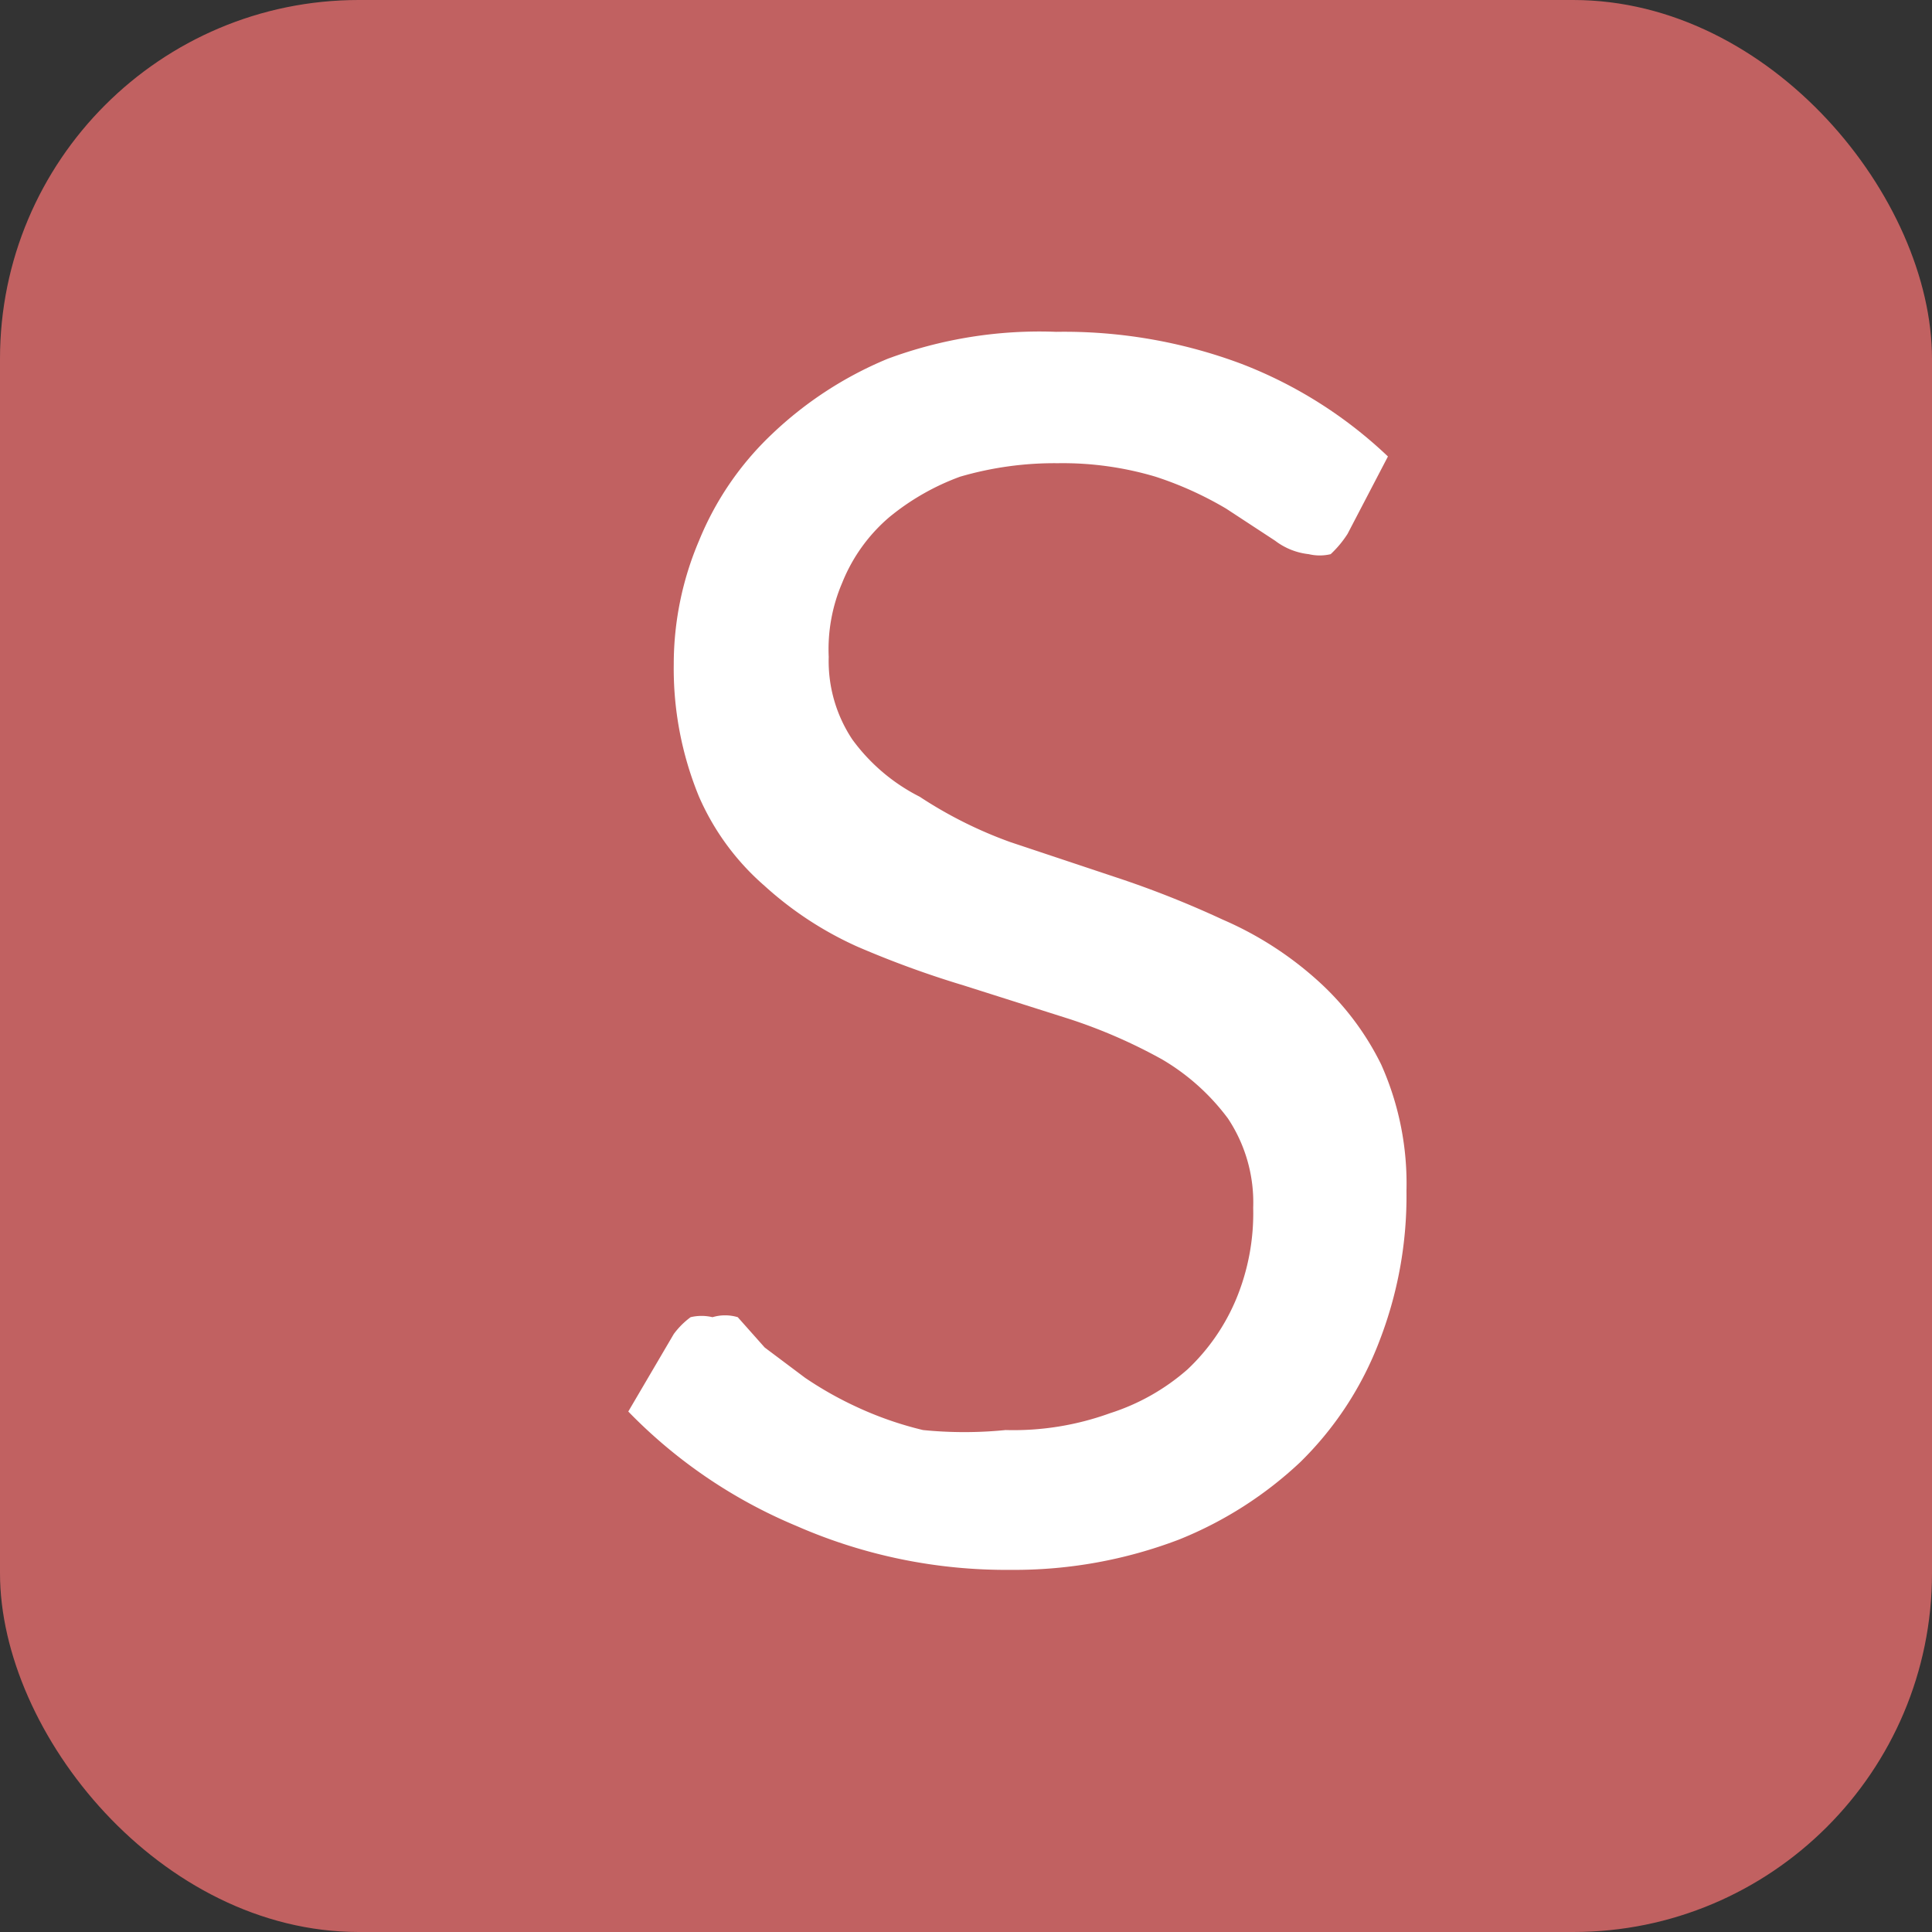 <svg xmlns="http://www.w3.org/2000/svg" width="11.47" height="11.47" viewBox="0 0 11.47 11.47"><rect x="0" y="0" width="11.47" height="11.47" fill="#333333" stroke="none"/><title>Sellers</title><g id="4d0dd8e5-6bdb-4cef-906b-35c6ac802b64" data-name="Layer 2"><g id="c8c1d797-8e8d-42cf-ae53-78c3c09f2fb6" data-name="Layer 1"><rect width="11.47" height="11.47" rx="2.13" ry="2.13" style="fill:#c16161"/><path d="M8,3.17a.63.63,0,0,1-.1.12.28.28,0,0,1-.13,0,.4.4,0,0,1-.2-.08l-.29-.19a2.09,2.09,0,0,0-.42-.19,1.93,1.93,0,0,0-.58-.08,2,2,0,0,0-.58.08,1.44,1.44,0,0,0-.42.24A1,1,0,0,0,5,3.46a1,1,0,0,0-.08.44.84.84,0,0,0,.14.49,1.12,1.12,0,0,0,.4.34A2.54,2.54,0,0,0,6,5l.63.21a5.9,5.9,0,0,1,.63.25,2.06,2.06,0,0,1,.55.35,1.65,1.65,0,0,1,.39.51,1.73,1.73,0,0,1,.15.75,2.38,2.38,0,0,1-.16.89,2,2,0,0,1-.47.72A2.3,2.3,0,0,1,7,9.14a2.74,2.74,0,0,1-1,.18,3.1,3.1,0,0,1-1.27-.26,3,3,0,0,1-1-.68L4,7.92a.47.47,0,0,1,.1-.1.28.28,0,0,1,.13,0,.26.26,0,0,1,.15,0L4.54,8l.24.18a2.14,2.14,0,0,0,.3.17,2.08,2.08,0,0,0,.4.14,2.46,2.46,0,0,0,.49,0,1.68,1.68,0,0,0,.62-.1,1.29,1.29,0,0,0,.46-.26,1.22,1.22,0,0,0,.29-.42,1.33,1.33,0,0,0,.1-.54.9.9,0,0,0-.15-.53,1.32,1.32,0,0,0-.39-.35,3.13,3.13,0,0,0-.55-.24l-.63-.2a5.85,5.85,0,0,1-.63-.23,2.09,2.09,0,0,1-.55-.36,1.49,1.49,0,0,1-.39-.53A2,2,0,0,1,4,3.94a1.87,1.87,0,0,1,.15-.73,1.81,1.81,0,0,1,.43-.63,2.23,2.23,0,0,1,.69-.45,2.59,2.59,0,0,1,1-.16,3,3,0,0,1,1.1.19,2.63,2.63,0,0,1,.87.55Z" style="fill:#fff"/></g></g></svg>